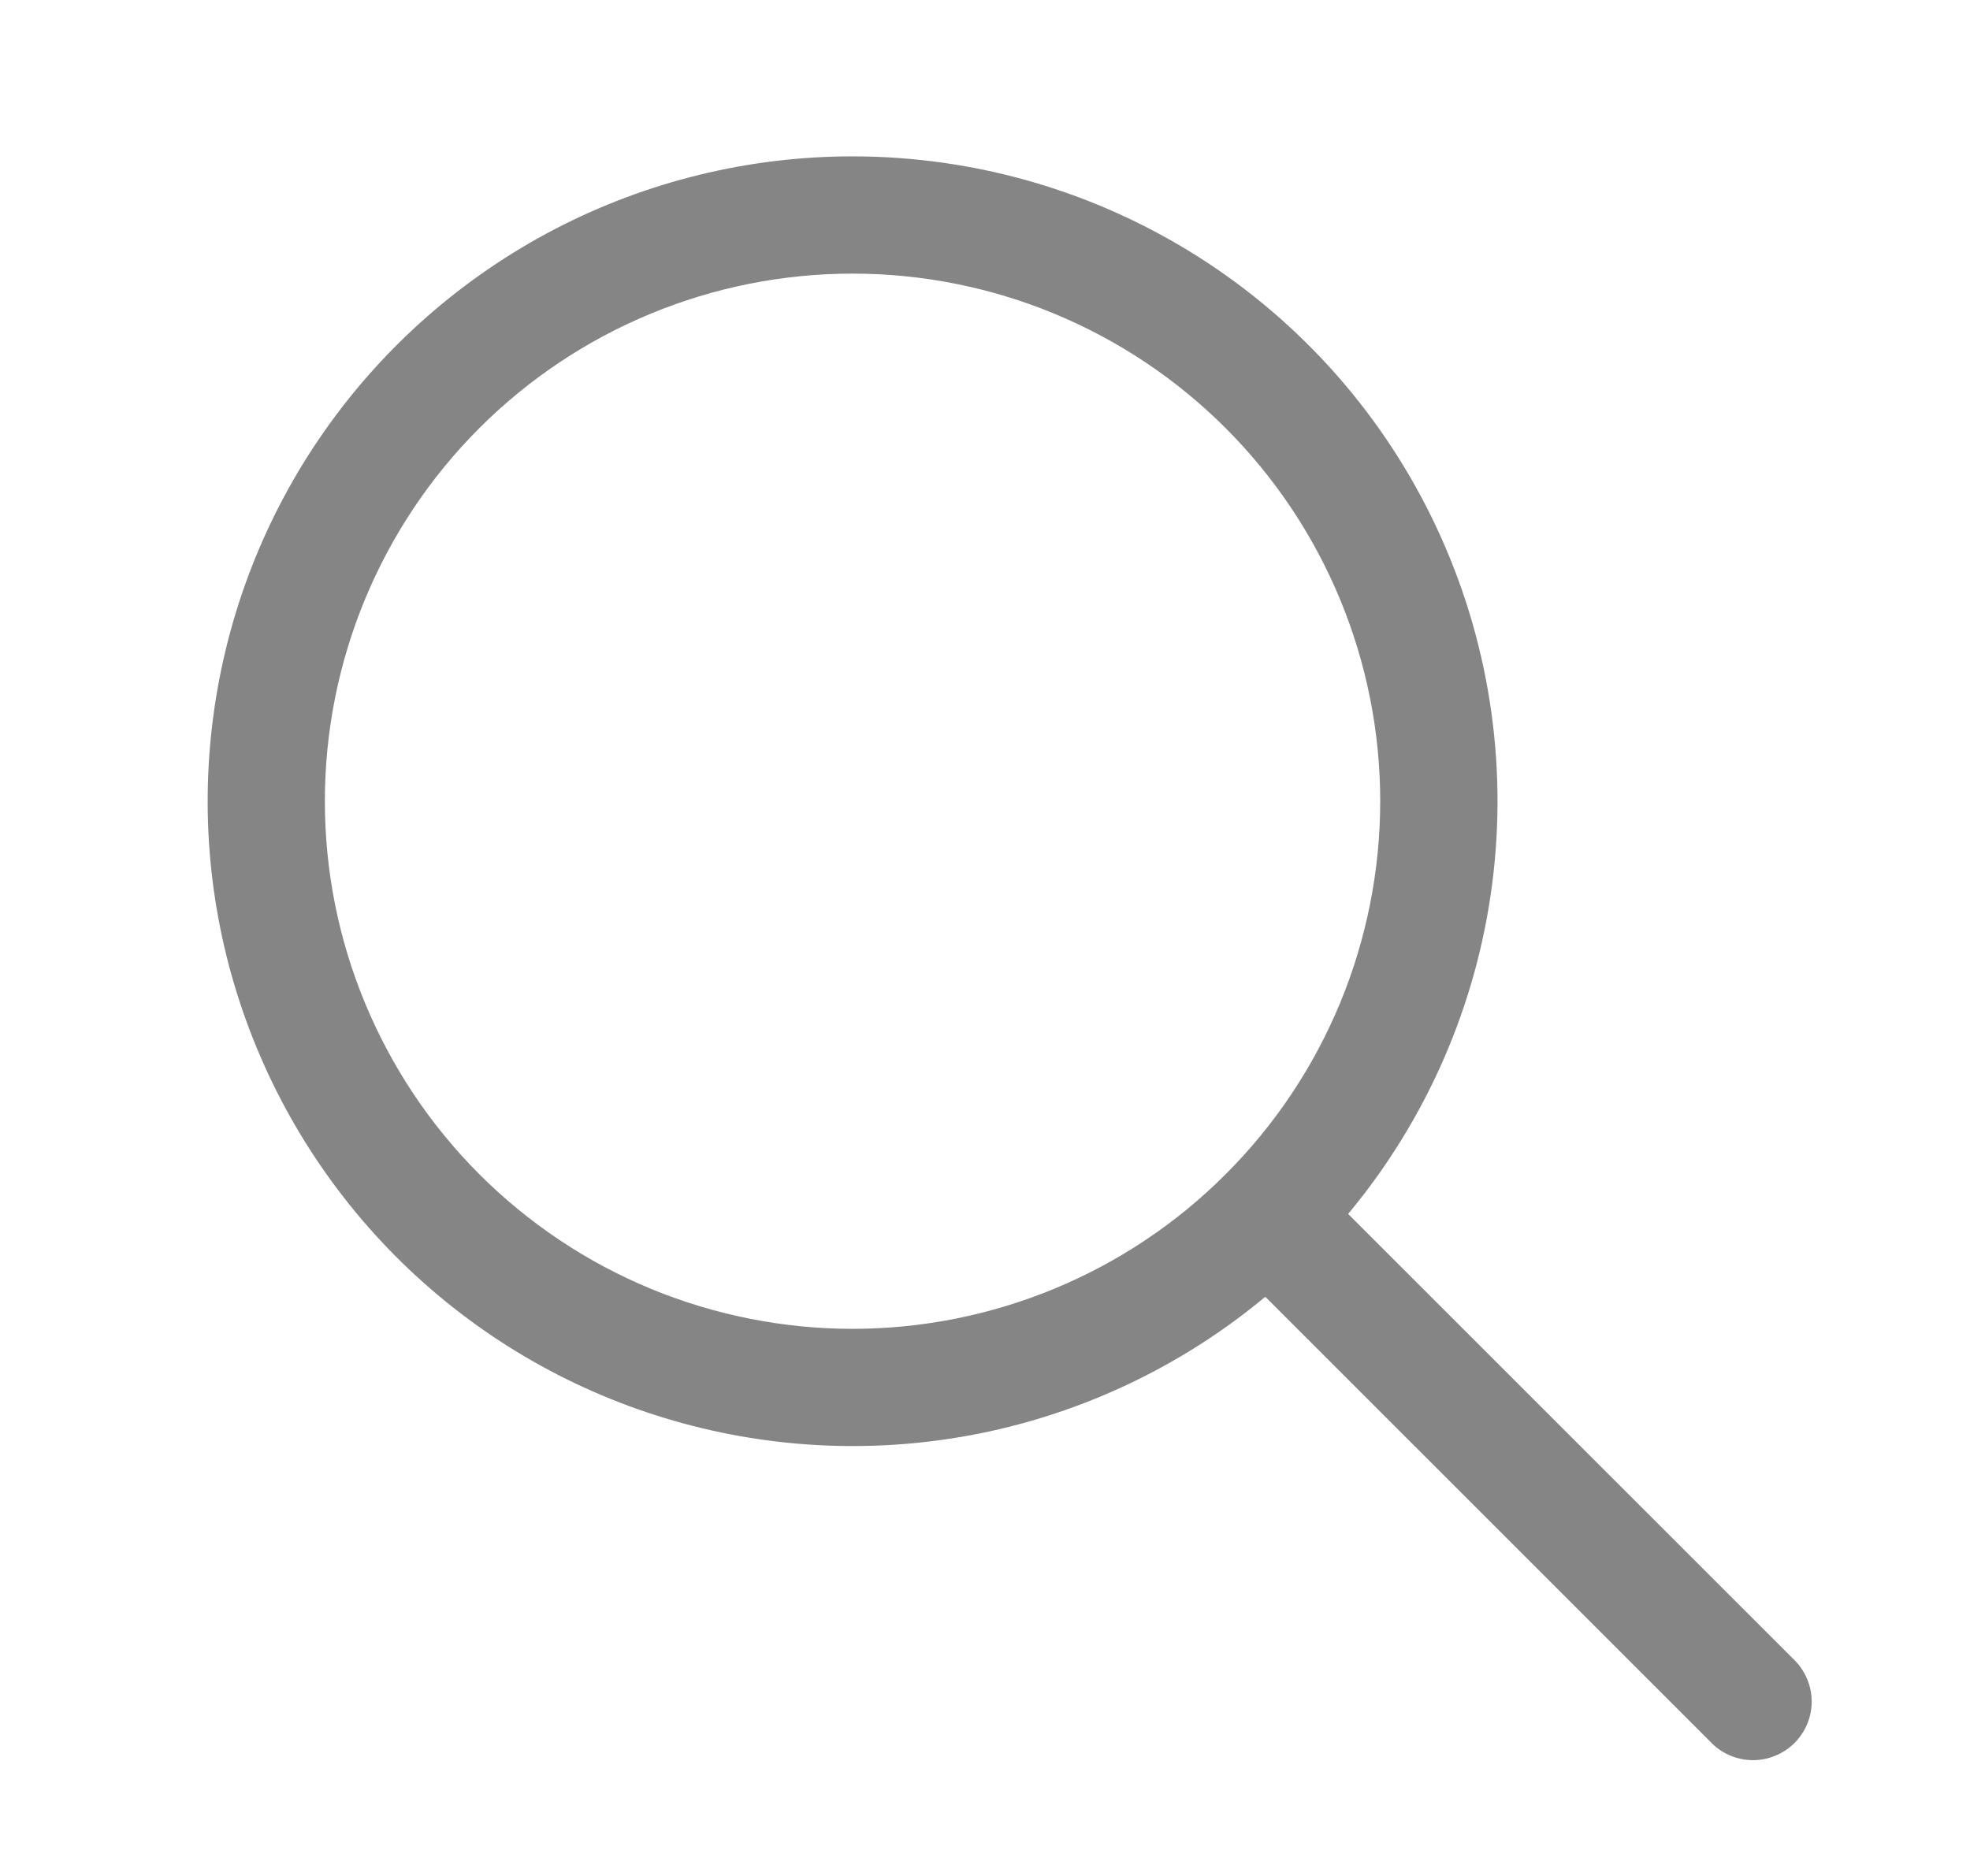 <svg width="21" height="20" viewBox="0 0 21 20" fill="none" xmlns="http://www.w3.org/2000/svg">
<path d="M9.088 1.667C10.395 1.667 11.674 2.039 12.777 2.74C13.88 3.441 14.76 4.441 15.314 5.625C15.868 6.808 16.074 8.124 15.907 9.42C15.74 10.716 15.207 11.938 14.371 12.942L19.113 17.683C19.195 17.76 19.255 17.857 19.287 17.965C19.319 18.072 19.321 18.187 19.293 18.295C19.265 18.404 19.208 18.503 19.129 18.583C19.049 18.662 18.95 18.718 18.841 18.746C18.733 18.774 18.618 18.772 18.511 18.74C18.403 18.709 18.306 18.649 18.23 18.567L13.488 13.825C12.639 14.532 11.633 15.023 10.555 15.259C9.476 15.494 8.356 15.466 7.291 15.177C6.225 14.889 5.245 14.348 4.432 13.6C3.62 12.852 3 11.919 2.624 10.881C2.248 9.843 2.128 8.73 2.274 7.635C2.419 6.541 2.826 5.497 3.46 4.594C4.094 3.69 4.937 2.952 5.916 2.442C6.896 1.933 7.984 1.667 9.088 1.667ZM3.463 8.542C3.463 9.28 3.608 10.012 3.891 10.694C4.174 11.377 4.588 11.997 5.11 12.519C5.633 13.042 6.253 13.456 6.935 13.739C7.618 14.021 8.349 14.167 9.088 14.167C9.827 14.167 10.558 14.021 11.24 13.739C11.923 13.456 12.543 13.042 13.065 12.519C13.588 11.997 14.002 11.377 14.285 10.694C14.567 10.012 14.713 9.28 14.713 8.542C14.713 7.05 14.12 5.619 13.065 4.564C12.01 3.509 10.58 2.917 9.088 2.917C7.596 2.917 6.165 3.509 5.11 4.564C4.055 5.619 3.463 7.05 3.463 8.542Z" fill="black" fill-opacity="0.48"/>
</svg>
